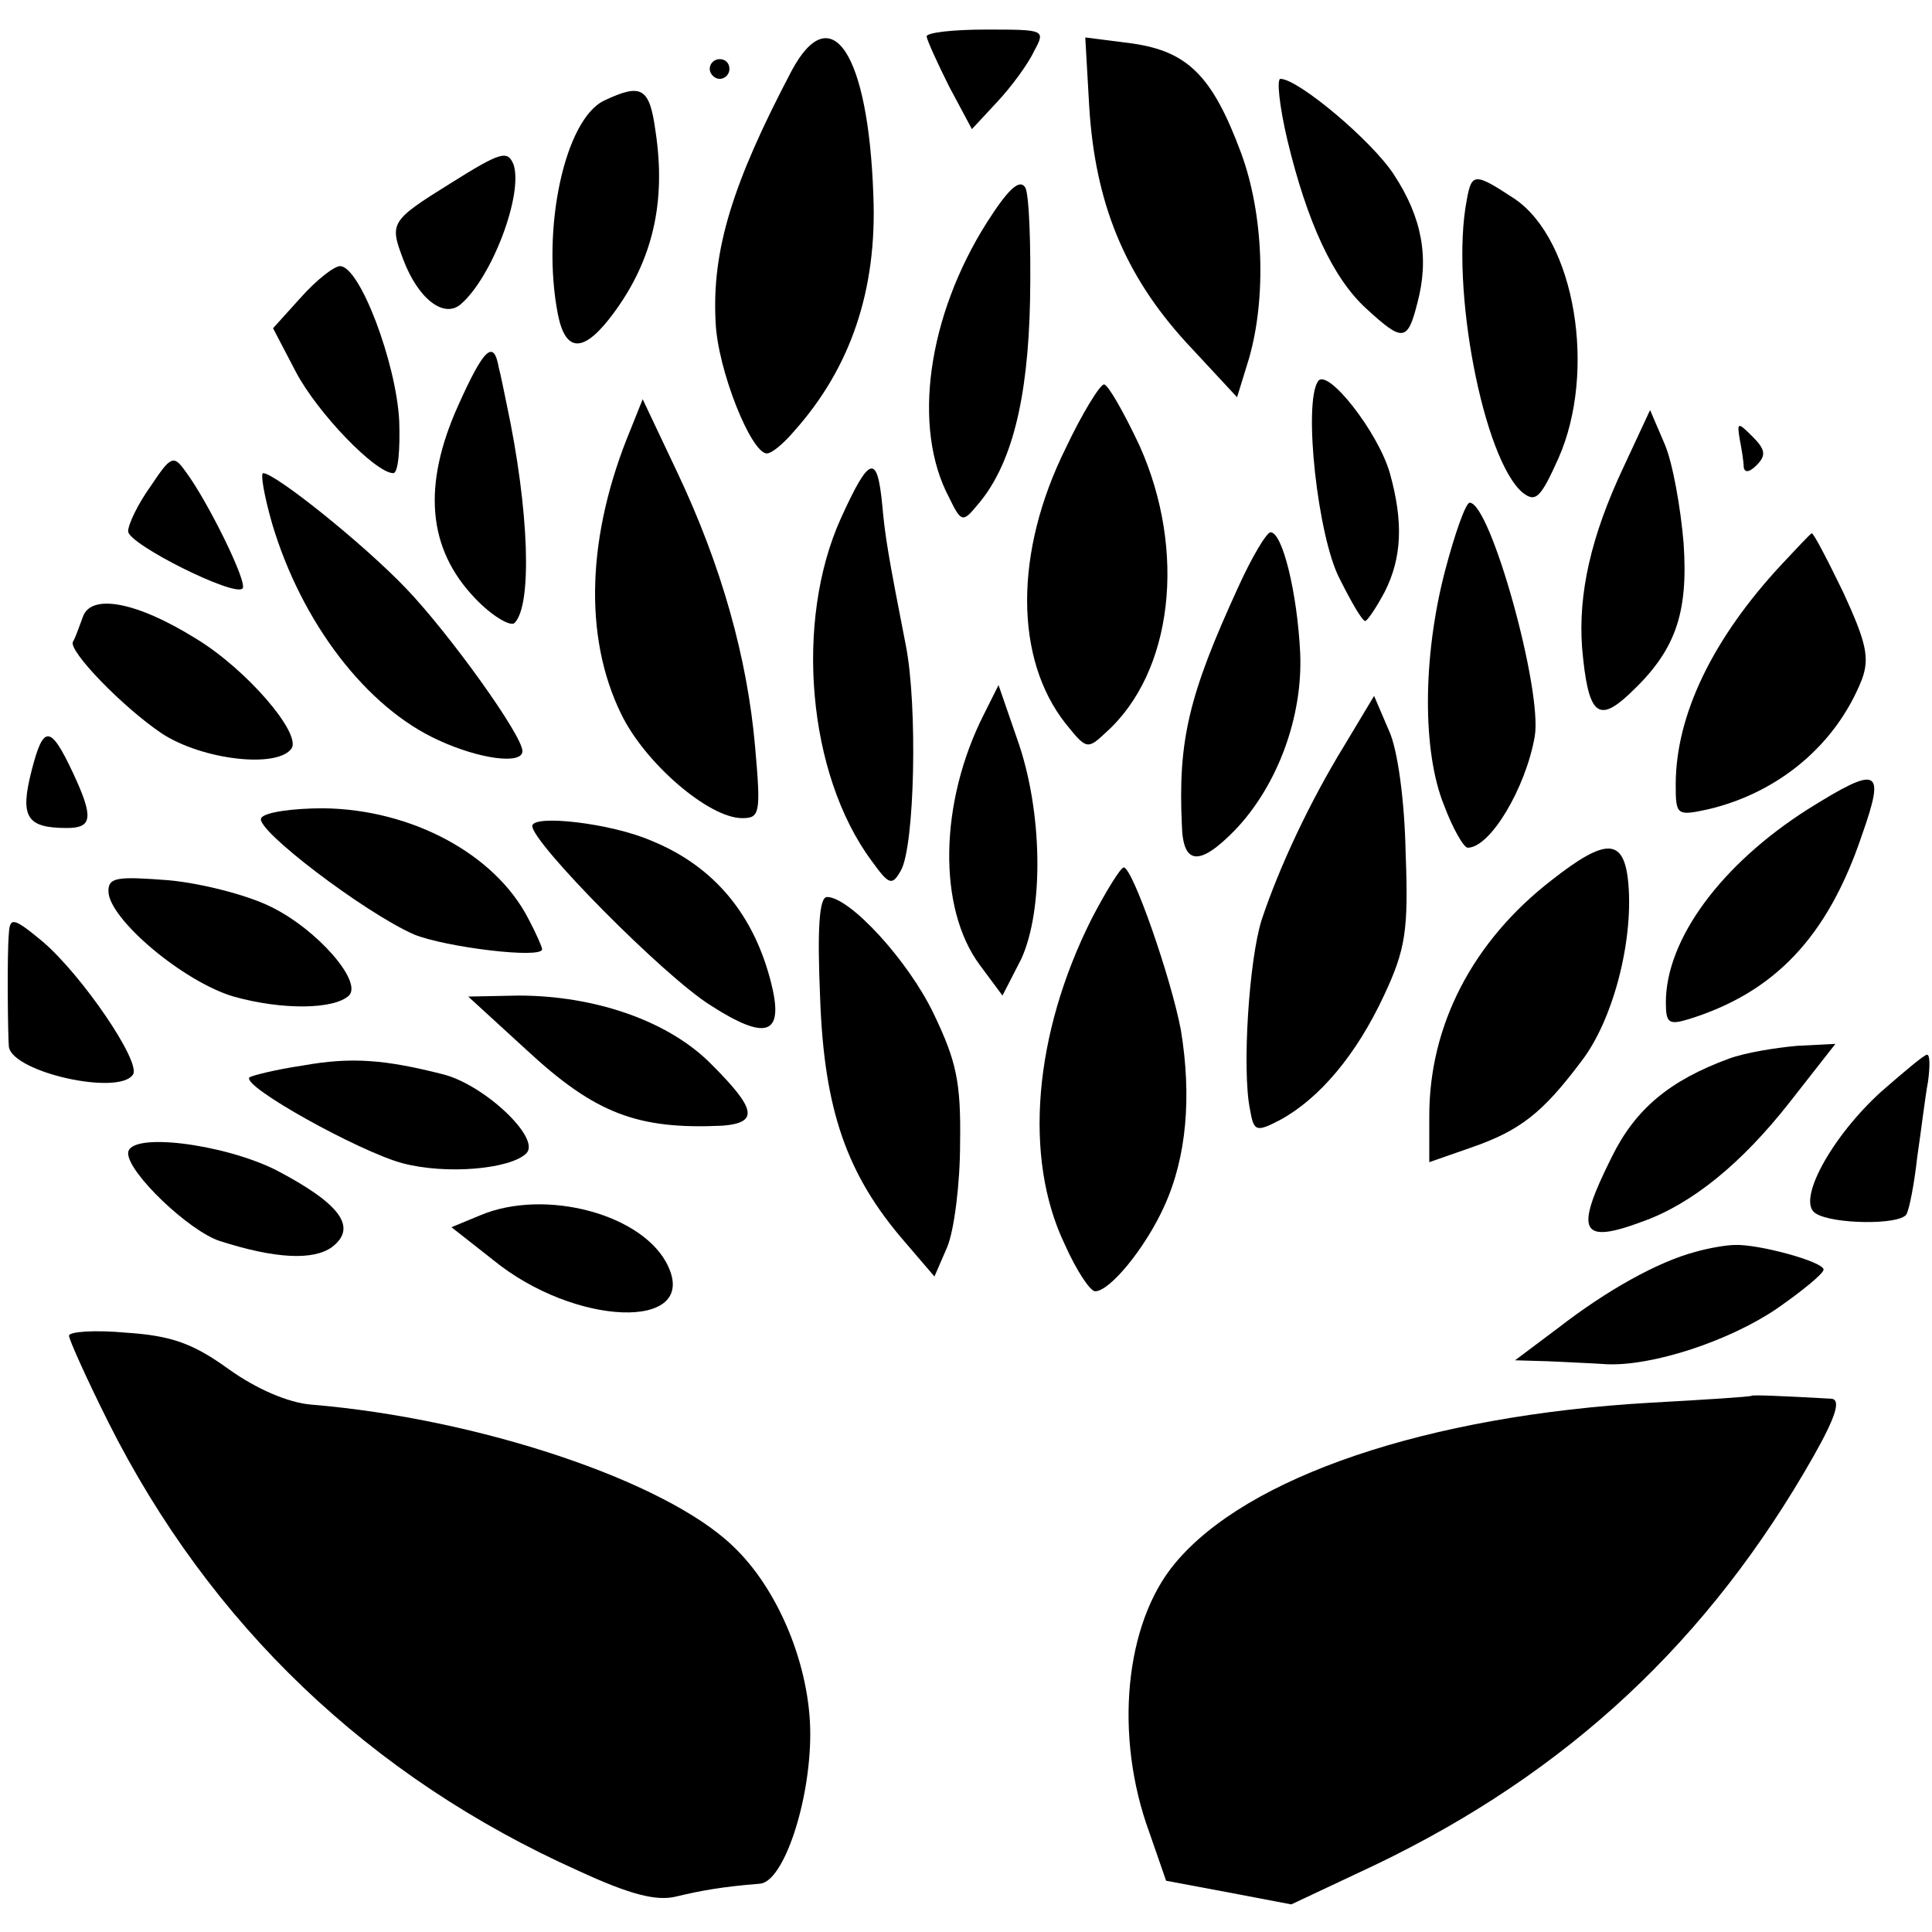 <?xml version="1.0" standalone="no"?>
<!DOCTYPE svg PUBLIC "-//W3C//DTD SVG 20010904//EN"
 "http://www.w3.org/TR/2001/REC-SVG-20010904/DTD/svg10.dtd">
<svg version="1.0" xmlns="http://www.w3.org/2000/svg"
 width="196pt" height="196pt" viewBox="0 0 196 196"
 preserveAspectRatio="xMidYMid meet">
<g transform="translate(0,196) scale(0.1,-0.1)"
fill="#000000" stroke="none">
<path d="M940 1923 c1 -5 11 -27 23 -51 l23 -43 26 28 c14 15 31 38 37 51 12
22 11 22 -49 22 -33 0 -60 -3 -60 -7z"/>
<path d="M803 1888 c-60 -114 -81 -182 -77 -255 2 -48 36 -133 52 -133 5 0 17
10 28 23 57 64 84 143 80 239 -5 145 -43 201 -83 126z"/>
<path d="M1105 1852 c6 -98 36 -171 98 -239 l52 -56 12 39 c18 62 15 147 -8
209 -29 78 -54 103 -111 111 l-47 6 4 -70z"/>
<path d="M720 1890 c0 -5 5 -10 10 -10 6 0 10 5 10 10 0 6 -4 10 -10 10 -5 0
-10 -4 -10 -10z"/>
<path d="M1306 1818 c20 -83 46 -140 80 -171 37 -34 42 -34 52 6 12 45 5 86
-24 130 -22 34 -97 97 -115 97 -4 0 -1 -28 7 -62z"/>
<path d="M613 1858 c-40 -19 -64 -130 -47 -217 8 -40 27 -39 57 2 39 53 53
112 42 184 -6 44 -14 49 -52 31z"/>
<path d="M457 1774 c-61 -38 -62 -40 -48 -77 15 -40 41 -60 58 -46 32 27 64
112 54 142 -6 15 -13 13 -64 -19z"/>
<path d="M1001 1734 c-60 -95 -76 -208 -38 -279 12 -25 14 -25 28 -8 35 40 52
107 54 209 1 56 -1 108 -5 114 -6 9 -18 -3 -39 -36z"/>
<path d="M1488 1757 c-17 -88 17 -264 57 -297 13 -10 18 -5 36 35 39 88 17
221 -44 263 -41 27 -44 27 -49 -1z"/>
<path d="M305 1658 l-28 -31 23 -44 c22 -42 81 -103 99 -103 5 0 7 24 6 53 -3
59 -40 157 -60 157 -6 0 -24 -14 -40 -32z"/>
<path d="M465 1549 c-37 -82 -31 -146 17 -196 17 -18 36 -29 40 -25 18 18 15
114 -8 222 -3 14 -6 30 -8 37 -5 29 -15 20 -41 -38z"/>
<path d="M1337 1573 c-15 -23 0 -158 22 -200 12 -24 23 -43 26 -43 2 0 11 13
20 30 17 34 19 70 5 120 -12 42 -64 108 -73 93z"/>
<path d="M1081 1505 c-52 -105 -52 -213 0 -279 21 -26 22 -27 41 -9 68 61 82
184 34 291 -16 34 -32 62 -36 62 -4 0 -22 -29 -39 -65z"/>
<path d="M640 1525 c-45 -108 -48 -211 -10 -289 24 -50 89 -106 123 -106 18 0
19 5 13 73 -8 90 -34 183 -79 278 l-35 74 -12 -30z"/>
<path d="M1647 1486 c-33 -70 -46 -128 -42 -183 6 -68 16 -77 48 -47 46 43 60
80 55 153 -3 36 -11 81 -19 100 l-15 35 -27 -58z"/>
<path d="M1765 1514 c2 -10 4 -23 4 -28 1 -6 6 -5 13 2 10 10 9 16 -4 29 -15
15 -16 15 -13 -3z"/>
<path d="M153 1467 c-13 -18 -23 -39 -23 -46 0 -13 108 -67 116 -58 6 5 -36
90 -58 119 -12 17 -15 15 -35 -15z"/>
<path d="M853 1434 c-47 -104 -34 -259 31 -347 18 -25 21 -26 30 -10 14 25 17
167 5 228 -18 92 -21 110 -24 143 -5 52 -13 50 -42 -14z"/>
<path d="M276 1429 c30 -101 96 -187 169 -220 41 -19 85 -25 85 -11 0 16 -74
119 -118 165 -44 46 -133 117 -145 117 -3 0 1 -23 9 -51z"/>
<path d="M1466 1381 c-23 -88 -23 -184 -1 -238 9 -24 20 -43 24 -43 23 0 59
61 68 113 8 47 -45 237 -66 237 -4 0 -15 -31 -25 -69z"/>
<path d="M1256 1364 c-50 -109 -61 -155 -57 -241 1 -41 18 -42 54 -5 43 45 69
115 66 180 -3 61 -18 122 -30 122 -4 0 -19 -25 -33 -56z"/>
<path d="M1808 1388 c-70 -75 -108 -153 -108 -224 0 -31 1 -32 33 -25 72 17
130 66 156 132 8 22 4 38 -19 88 -16 33 -30 60 -32 60 -2 -1 -15 -15 -30 -31z"/>
<path d="M84 1334 c-4 -11 -8 -22 -10 -25 -5 -9 50 -66 90 -93 41 -27 118 -36
132 -15 9 16 -46 80 -97 111 -61 38 -107 46 -115 22z"/>
<path d="M998 1235 c-45 -89 -47 -196 -4 -254 l23 -31 19 37 c23 50 22 150 -4
223 l-19 55 -15 -30z"/>
<path d="M1364 1204 c-35 -57 -66 -123 -84 -177 -13 -41 -20 -152 -12 -192 4
-23 6 -24 31 -11 40 22 77 66 105 126 22 47 25 66 22 145 -1 52 -8 105 -17
124 l-15 35 -30 -50z"/>
<path d="M32 1178 c-12 -47 -5 -58 36 -58 26 0 27 11 6 56 -23 49 -30 49 -42
2z"/>
<path d="M1834 1139 c-88 -56 -144 -132 -144 -196 0 -21 3 -23 23 -17 87 27
141 83 176 187 24 68 17 71 -55 26z"/>
<path d="M265 1130 c-7 -11 105 -96 155 -118 32 -13 130 -25 130 -15 0 2 -6
16 -14 31 -34 66 -119 111 -208 112 -31 0 -60 -4 -63 -10z"/>
<path d="M540 1122 c0 -17 133 -152 181 -182 56 -36 74 -30 62 20 -17 71 -58
121 -122 147 -41 18 -121 27 -121 15z"/>
<path d="M1574 1067 c-80 -62 -124 -147 -124 -239 l0 -47 43 15 c49 17 72 35
111 87 32 41 53 121 48 180 -4 47 -22 48 -78 4z"/>
<path d="M1107 1027 c-58 -116 -69 -241 -27 -329 12 -27 26 -48 31 -48 15 0
51 44 70 86 23 50 28 112 17 179 -10 53 -49 165 -58 165 -3 0 -18 -24 -33 -53z"/>
<path d="M110 1056 c0 -28 76 -92 127 -107 50 -14 102 -13 117 1 14 14 -32 67
-79 90 -24 12 -71 24 -104 27 -52 4 -61 3 -61 -11z"/>
<path d="M832 948 c4 -114 27 -180 86 -248 l30 -35 13 30 c7 17 13 64 13 105
1 63 -4 84 -27 132 -26 54 -85 118 -108 118 -8 0 -10 -33 -7 -102z"/>
<path d="M9 1013 c-2 -21 -1 -105 0 -115 4 -26 112 -50 126 -28 8 13 -52 101
-92 135 -29 24 -33 25 -34 8z"/>
<path d="M534 895 c70 -65 113 -81 199 -77 37 3 34 17 -11 62 -43 44 -118 70
-196 70 l-51 -1 59 -54z"/>
<path d="M1754 886 c-60 -22 -95 -51 -119 -100 -38 -76 -32 -89 32 -65 50 18
100 59 148 120 l47 60 -39 -2 c-22 -2 -53 -7 -69 -13z"/>
<path d="M307 879 c-27 -4 -51 -10 -54 -12 -8 -9 111 -75 155 -87 45 -12 110
-6 126 10 15 15 -42 69 -84 80 -59 15 -93 18 -143 9z"/>
<path d="M1909 853 c-51 -46 -87 -112 -67 -124 17 -11 85 -12 92 -1 3 5 8 31
11 58 4 27 8 61 11 77 2 15 2 27 -1 27 -3 0 -23 -17 -46 -37z"/>
<path d="M130 790 c0 -20 62 -79 93 -89 56 -18 95 -20 114 -6 26 20 8 44 -57
78 -54 27 -150 39 -150 17z"/>
<path d="M487 727 l-29 -12 42 -33 c83 -68 208 -72 178 -7 -24 53 -125 80
-191 52z"/>
<path d="M1720 690 c-38 -10 -90 -39 -139 -77 l-44 -33 34 -1 c19 -1 45 -2 59
-3 46 -2 123 23 172 56 26 18 48 36 48 40 0 8 -66 26 -90 25 -8 0 -26 -3 -40
-7z"/>
<path d="M70 605 c0 -4 18 -44 40 -88 103 -205 265 -360 477 -455 52 -24 79
-31 99 -26 25 6 47 10 85 13 24 2 51 83 51 152 0 68 -32 147 -79 191 -69 66
-258 129 -427 143 -24 2 -56 16 -84 36 -36 26 -58 34 -104 37 -32 3 -58 1 -58
-3z"/>
<path d="M1777 544 c-1 -1 -47 -4 -102 -7 -227 -13 -410 -75 -483 -163 -51
-61 -62 -175 -26 -273 l17 -49 64 -12 63 -12 85 40 c196 94 339 228 445 415
22 39 28 57 18 58 -53 3 -80 4 -81 3z"/>
</g>
</svg>
